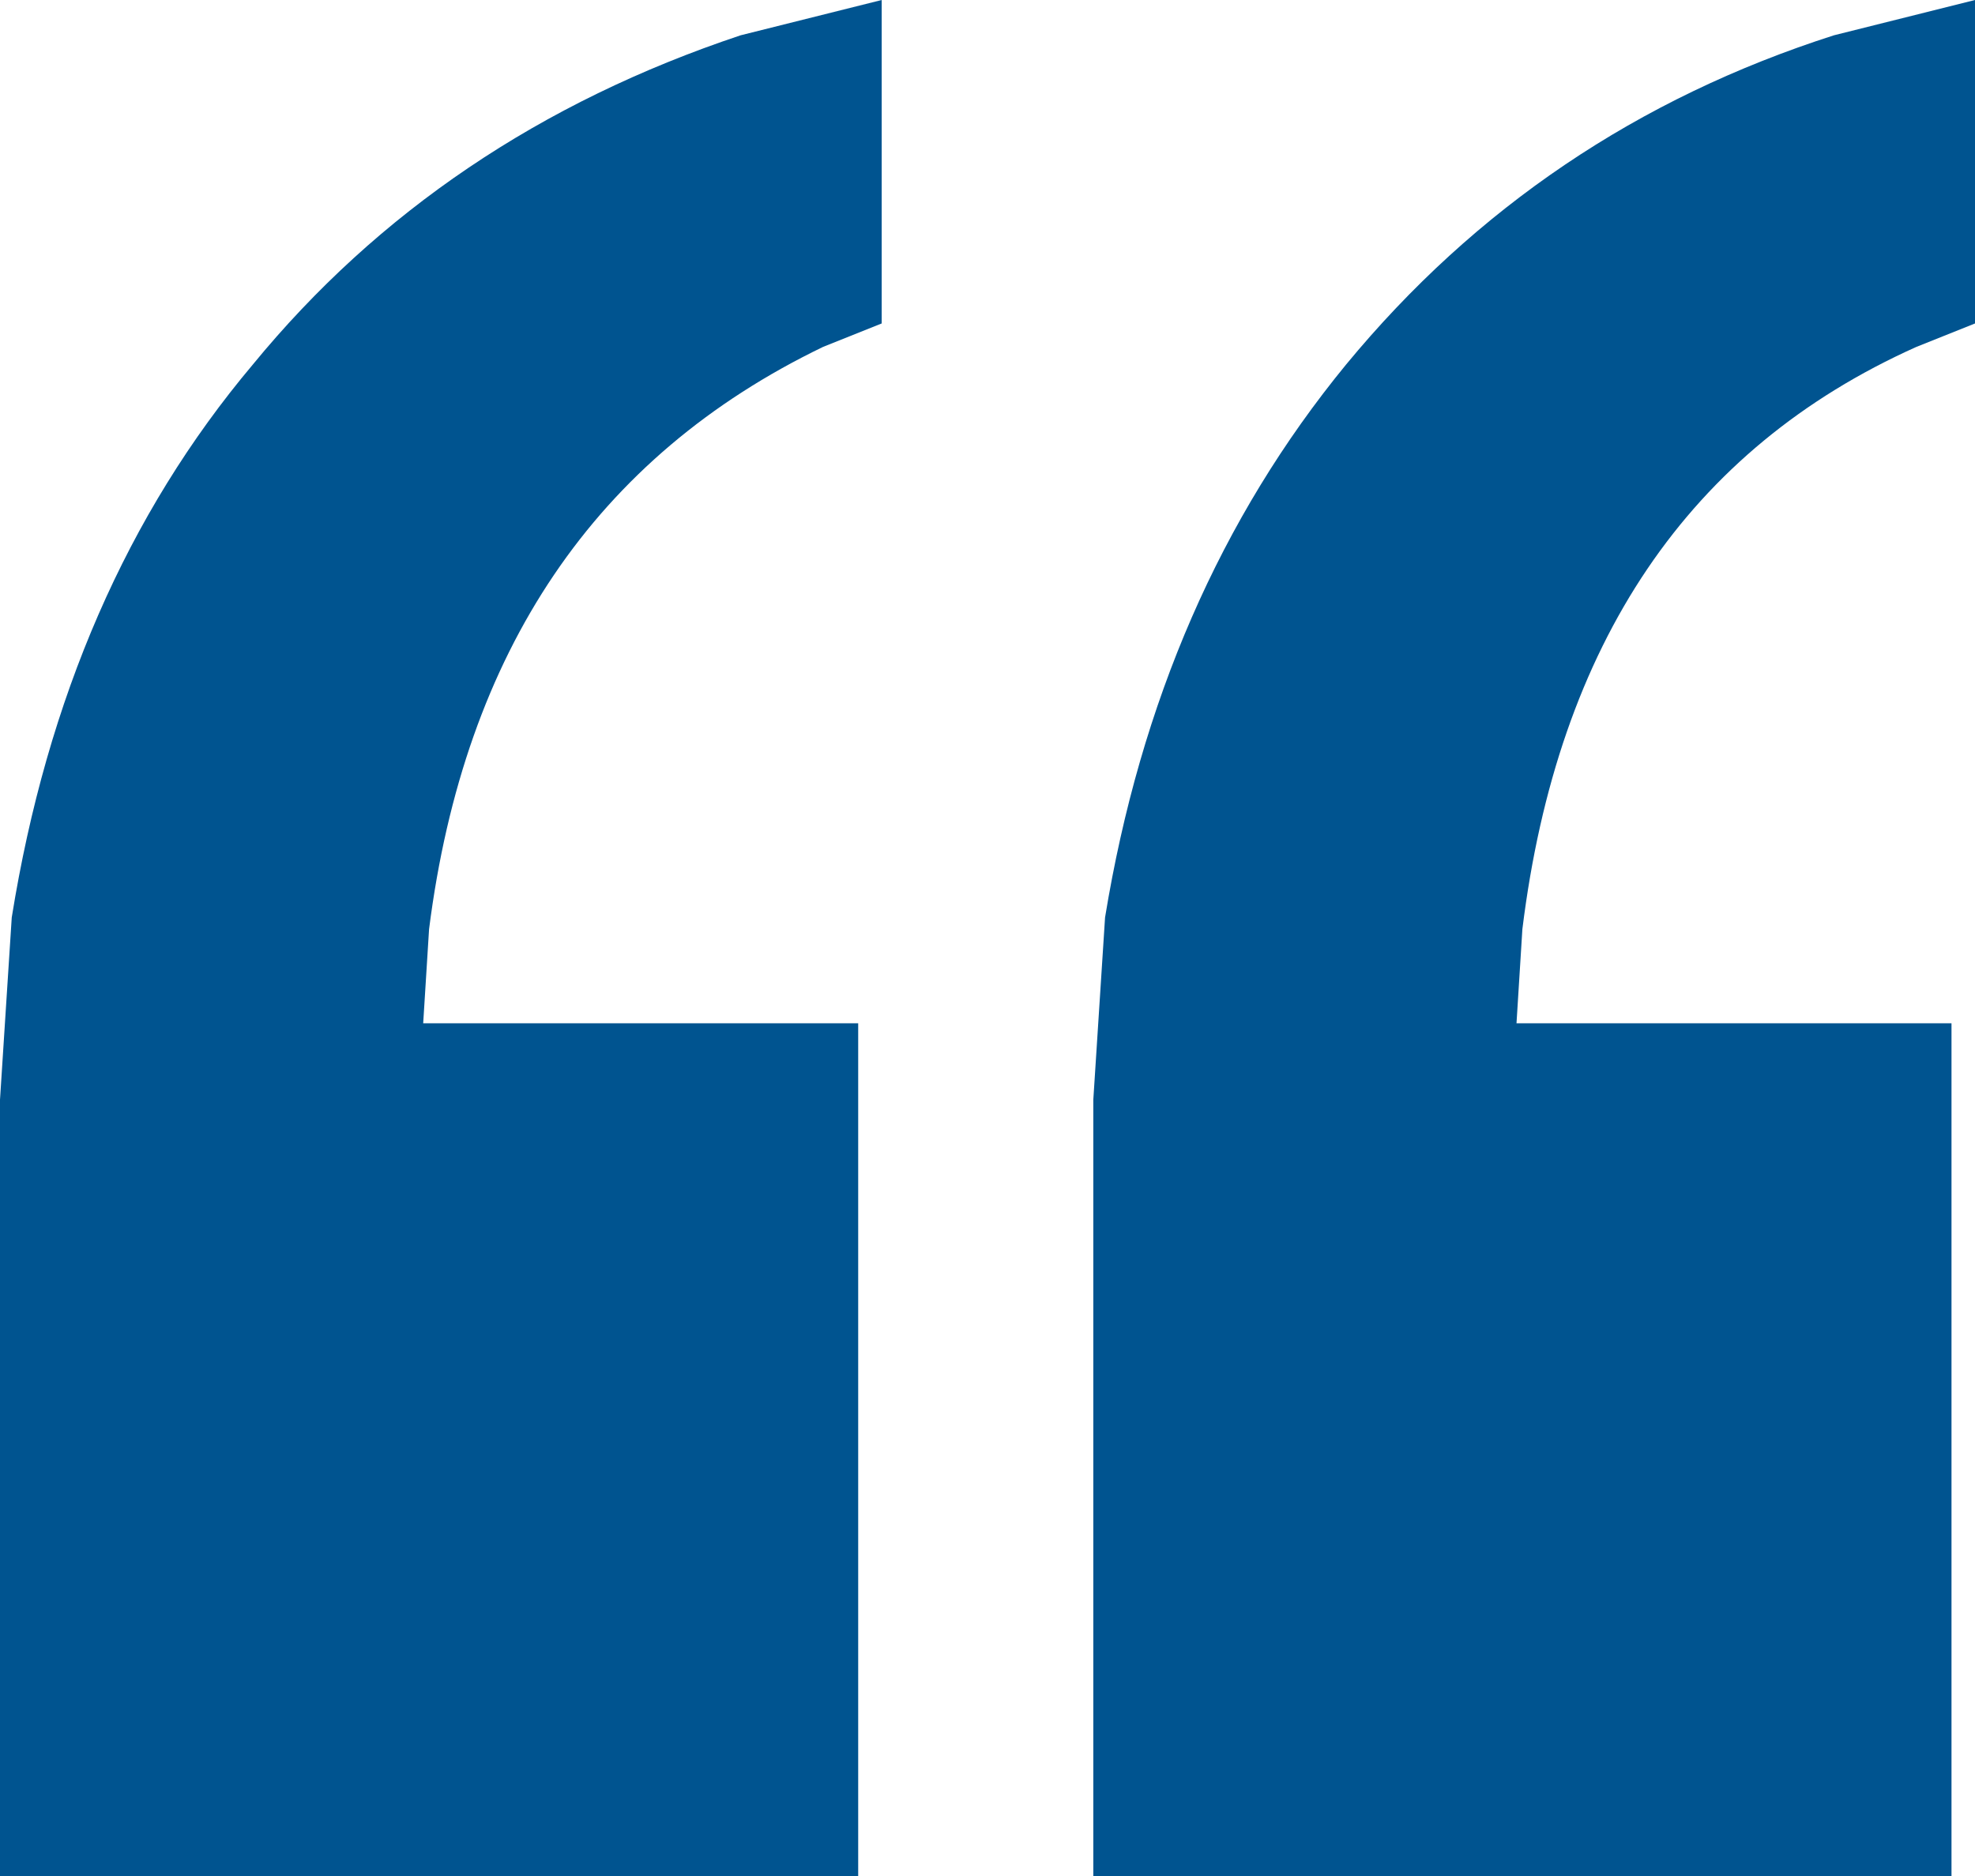 <svg xmlns="http://www.w3.org/2000/svg" width="40" height="38" fill="none"><path fill="#005490" d="M0 38V22.276l.238-3.693c.714-4.447 2.341-8.18 4.881-11.197C7.659 4.288 10.952 2.065 15 .715L17.857 0v6.552l-1.19.476c-4.604 2.224-7.262 6.155-7.977 11.793l-.119 1.906h8.81V38H0Zm22.143 0V22.276l.238-3.693c.714-4.368 2.341-8.1 4.88-11.197 2.62-3.177 5.914-5.4 9.882-6.671L40 0v6.552l-1.19.476c-4.604 2.065-7.262 5.996-7.977 11.793l-.119 1.906h8.81V38H22.143Z"/></svg>